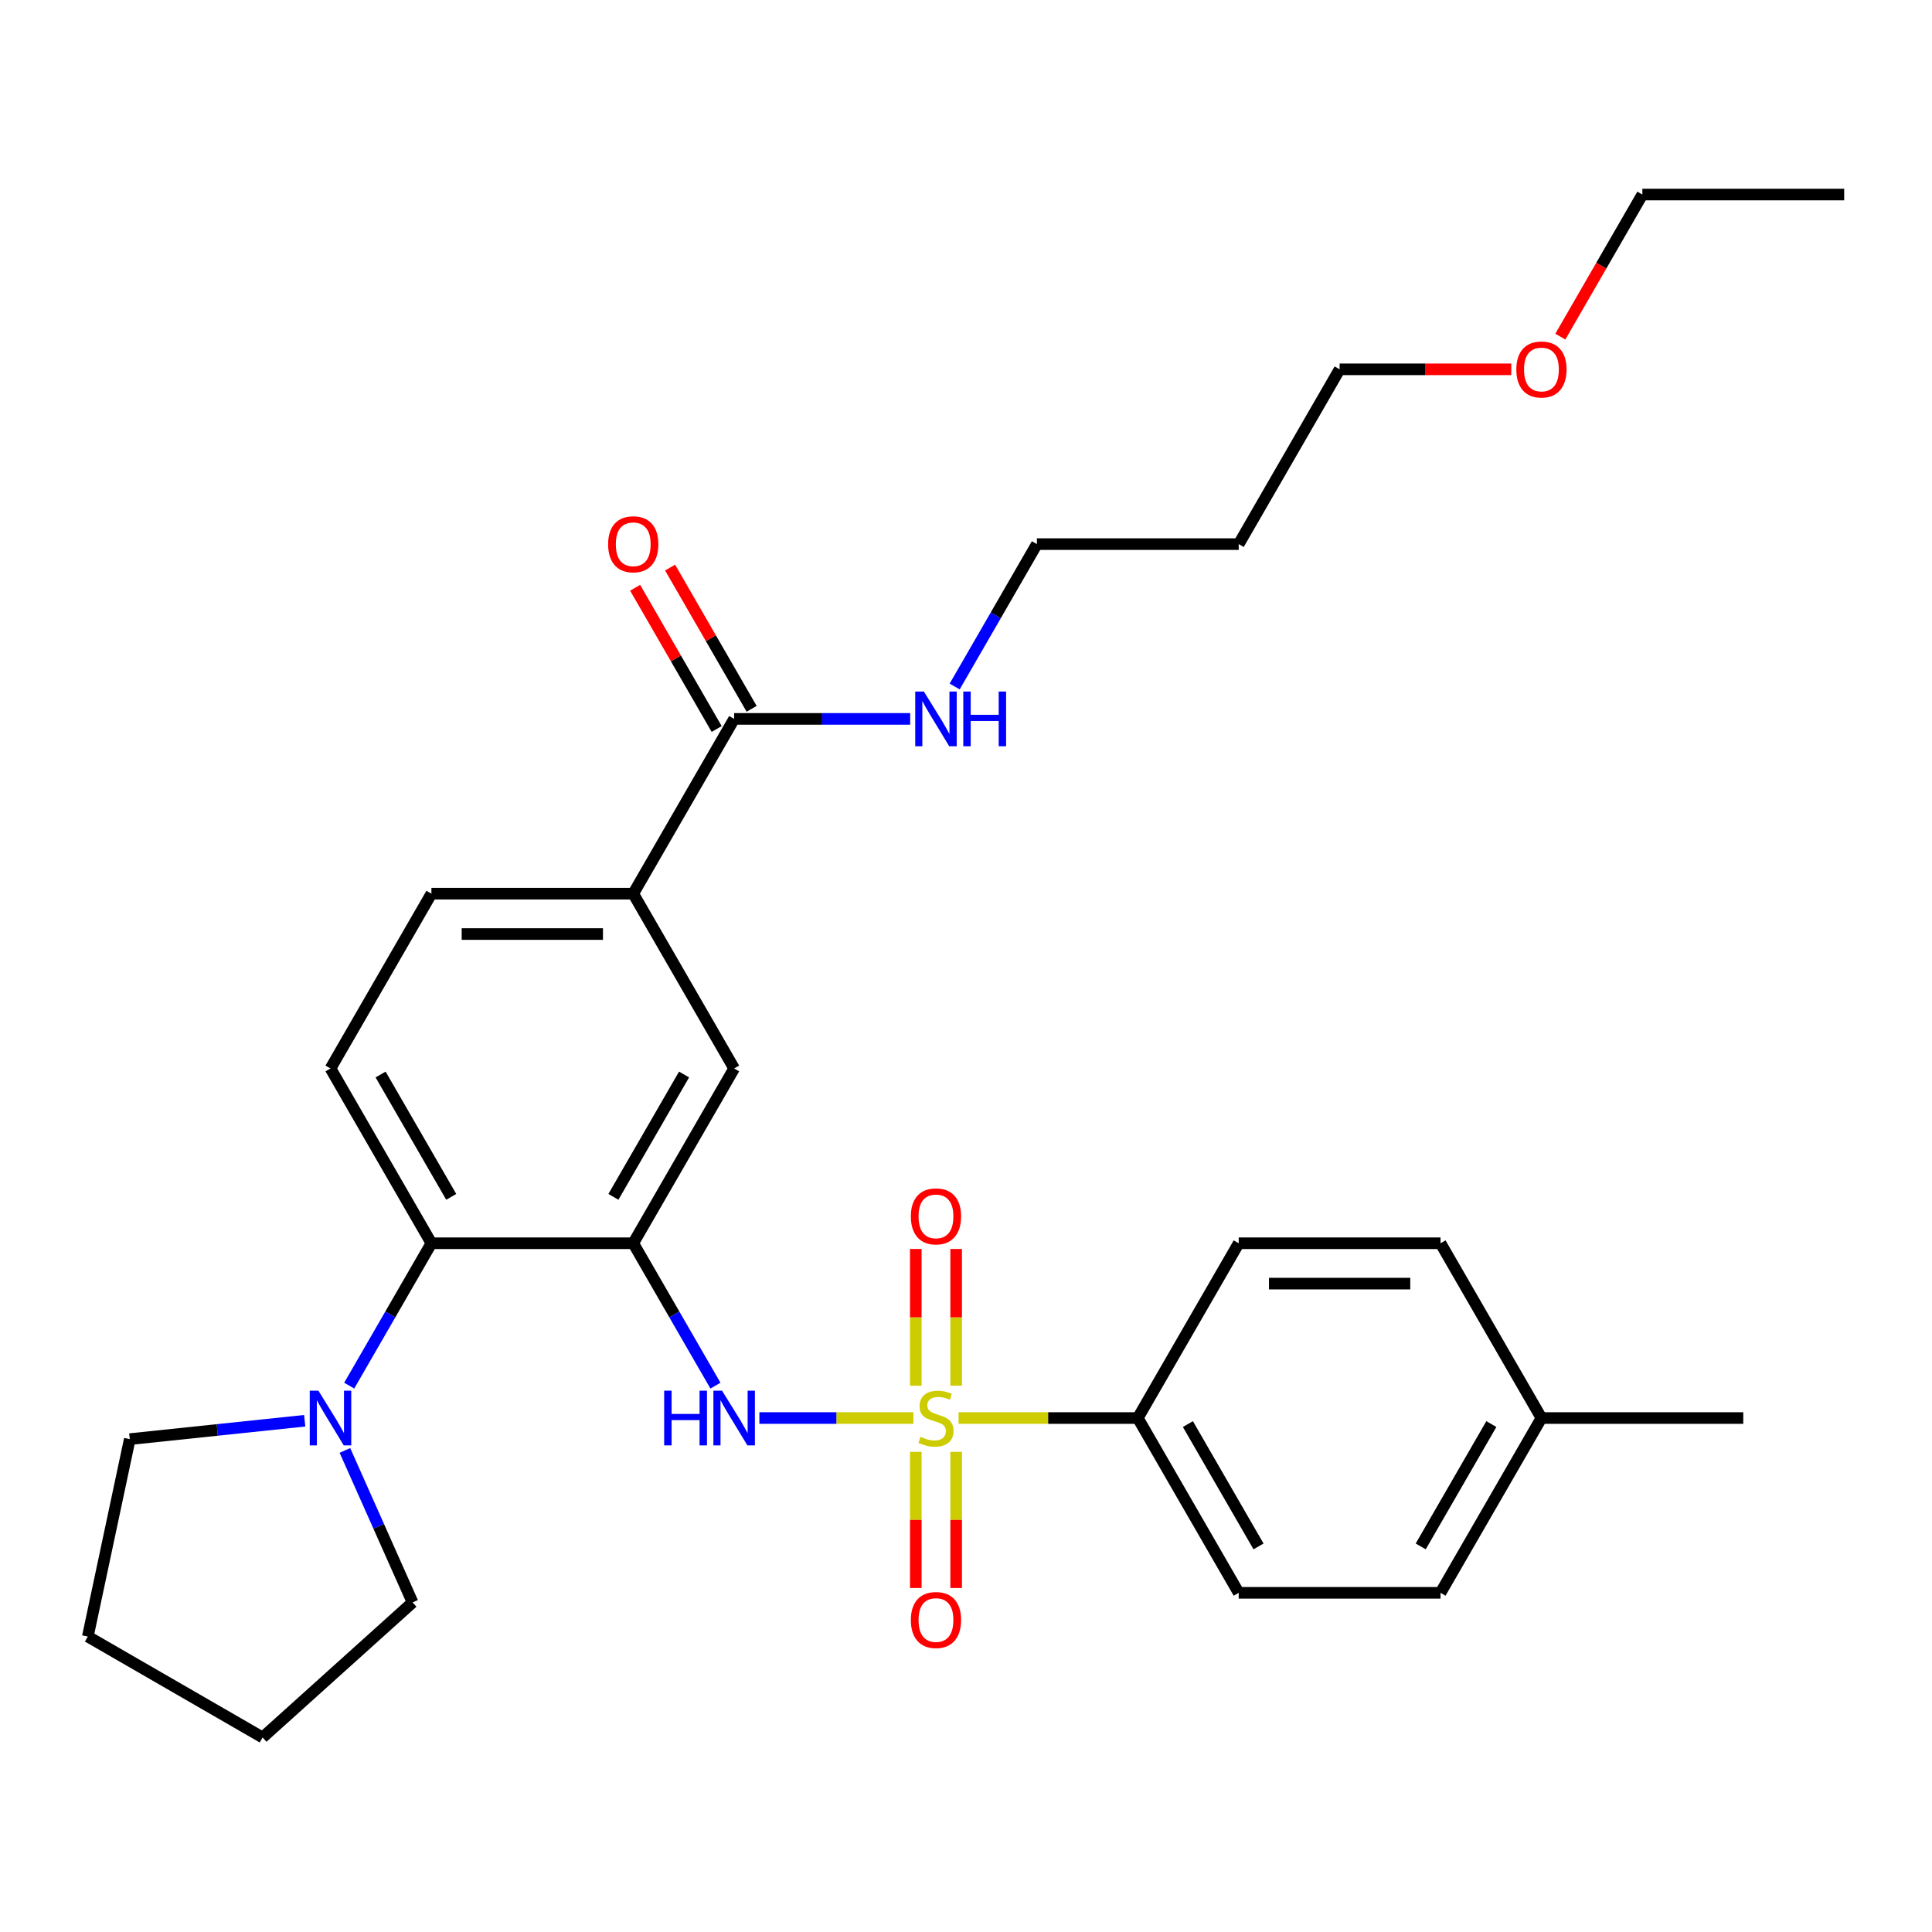 <?xml version='1.0' encoding='iso-8859-1'?>
<svg version='1.1' baseProfile='full'
              xmlns='http://www.w3.org/2000/svg'
                      xmlns:rdkit='http://www.rdkit.org/xml'
                      xmlns:xlink='http://www.w3.org/1999/xlink'
                  xml:space='preserve'
width='1000px' height='1000px' viewBox='0 0 1000 1000'>
<!-- END OF HEADER -->
<rect style='opacity:1.0;fill:#FFFFFF;stroke:none' width='1000' height='1000' x='0' y='0'> </rect>
<path class='bond-1' d='M 472.766,733.973 L 432.909,733.973' style='fill:none;fill-rule:evenodd;stroke:#CCCC00;stroke-width:6px;stroke-linecap:butt;stroke-linejoin:miter;stroke-opacity:1' />
<path class='bond-1' d='M 432.909,733.973 L 393.053,733.973' style='fill:none;fill-rule:evenodd;stroke:#0000FF;stroke-width:6px;stroke-linecap:butt;stroke-linejoin:miter;stroke-opacity:1' />
<path class='bond-5' d='M 496.149,733.973 L 542.535,733.973' style='fill:none;fill-rule:evenodd;stroke:#CCCC00;stroke-width:6px;stroke-linecap:butt;stroke-linejoin:miter;stroke-opacity:1' />
<path class='bond-5' d='M 542.535,733.973 L 588.922,733.973' style='fill:none;fill-rule:evenodd;stroke:#000000;stroke-width:6px;stroke-linecap:butt;stroke-linejoin:miter;stroke-opacity:1' />
<path class='bond-8' d='M 494.904,717.242 L 494.904,681.852' style='fill:none;fill-rule:evenodd;stroke:#CCCC00;stroke-width:6px;stroke-linecap:butt;stroke-linejoin:miter;stroke-opacity:1' />
<path class='bond-8' d='M 494.904,681.852 L 494.904,646.463' style='fill:none;fill-rule:evenodd;stroke:#FF0000;stroke-width:6px;stroke-linecap:butt;stroke-linejoin:miter;stroke-opacity:1' />
<path class='bond-8' d='M 474.011,717.242 L 474.011,681.852' style='fill:none;fill-rule:evenodd;stroke:#CCCC00;stroke-width:6px;stroke-linecap:butt;stroke-linejoin:miter;stroke-opacity:1' />
<path class='bond-8' d='M 474.011,681.852 L 474.011,646.463' style='fill:none;fill-rule:evenodd;stroke:#FF0000;stroke-width:6px;stroke-linecap:butt;stroke-linejoin:miter;stroke-opacity:1' />
<path class='bond-9' d='M 474.011,751.465 L 474.011,786.704' style='fill:none;fill-rule:evenodd;stroke:#CCCC00;stroke-width:6px;stroke-linecap:butt;stroke-linejoin:miter;stroke-opacity:1' />
<path class='bond-9' d='M 474.011,786.704 L 474.011,821.943' style='fill:none;fill-rule:evenodd;stroke:#FF0000;stroke-width:6px;stroke-linecap:butt;stroke-linejoin:miter;stroke-opacity:1' />
<path class='bond-9' d='M 494.904,751.465 L 494.904,786.704' style='fill:none;fill-rule:evenodd;stroke:#CCCC00;stroke-width:6px;stroke-linecap:butt;stroke-linejoin:miter;stroke-opacity:1' />
<path class='bond-9' d='M 494.904,786.704 L 494.904,821.943' style='fill:none;fill-rule:evenodd;stroke:#FF0000;stroke-width:6px;stroke-linecap:butt;stroke-linejoin:miter;stroke-opacity:1' />
<path class='bond-0' d='M 327.762,643.505 L 349.036,680.353' style='fill:none;fill-rule:evenodd;stroke:#000000;stroke-width:6px;stroke-linecap:butt;stroke-linejoin:miter;stroke-opacity:1' />
<path class='bond-0' d='M 349.036,680.353 L 370.31,717.202' style='fill:none;fill-rule:evenodd;stroke:#0000FF;stroke-width:6px;stroke-linecap:butt;stroke-linejoin:miter;stroke-opacity:1' />
<path class='bond-2' d='M 327.762,643.505 L 223.298,643.505' style='fill:none;fill-rule:evenodd;stroke:#000000;stroke-width:6px;stroke-linecap:butt;stroke-linejoin:miter;stroke-opacity:1' />
<path class='bond-6' d='M 327.762,643.505 L 379.994,553.036' style='fill:none;fill-rule:evenodd;stroke:#000000;stroke-width:6px;stroke-linecap:butt;stroke-linejoin:miter;stroke-opacity:1' />
<path class='bond-6' d='M 317.503,619.488 L 354.065,556.16' style='fill:none;fill-rule:evenodd;stroke:#000000;stroke-width:6px;stroke-linecap:butt;stroke-linejoin:miter;stroke-opacity:1' />
<path class='bond-3' d='M 223.298,643.505 L 202.023,680.353' style='fill:none;fill-rule:evenodd;stroke:#000000;stroke-width:6px;stroke-linecap:butt;stroke-linejoin:miter;stroke-opacity:1' />
<path class='bond-3' d='M 202.023,680.353 L 180.749,717.202' style='fill:none;fill-rule:evenodd;stroke:#0000FF;stroke-width:6px;stroke-linecap:butt;stroke-linejoin:miter;stroke-opacity:1' />
<path class='bond-10' d='M 223.298,643.505 L 171.066,553.036' style='fill:none;fill-rule:evenodd;stroke:#000000;stroke-width:6px;stroke-linecap:butt;stroke-linejoin:miter;stroke-opacity:1' />
<path class='bond-10' d='M 233.556,619.488 L 196.994,556.16' style='fill:none;fill-rule:evenodd;stroke:#000000;stroke-width:6px;stroke-linecap:butt;stroke-linejoin:miter;stroke-opacity:1' />
<path class='bond-19' d='M 178.533,750.745 L 196.044,790.075' style='fill:none;fill-rule:evenodd;stroke:#0000FF;stroke-width:6px;stroke-linecap:butt;stroke-linejoin:miter;stroke-opacity:1' />
<path class='bond-19' d='M 196.044,790.075 L 213.555,829.406' style='fill:none;fill-rule:evenodd;stroke:#000000;stroke-width:6px;stroke-linecap:butt;stroke-linejoin:miter;stroke-opacity:1' />
<path class='bond-20' d='M 157.714,735.377 L 112.444,740.135' style='fill:none;fill-rule:evenodd;stroke:#0000FF;stroke-width:6px;stroke-linecap:butt;stroke-linejoin:miter;stroke-opacity:1' />
<path class='bond-20' d='M 112.444,740.135 L 67.174,744.893' style='fill:none;fill-rule:evenodd;stroke:#000000;stroke-width:6px;stroke-linecap:butt;stroke-linejoin:miter;stroke-opacity:1' />
<path class='bond-4' d='M 379.994,372.099 L 327.762,462.568' style='fill:none;fill-rule:evenodd;stroke:#000000;stroke-width:6px;stroke-linecap:butt;stroke-linejoin:miter;stroke-opacity:1' />
<path class='bond-12' d='M 389.04,366.876 L 367.939,330.328' style='fill:none;fill-rule:evenodd;stroke:#000000;stroke-width:6px;stroke-linecap:butt;stroke-linejoin:miter;stroke-opacity:1' />
<path class='bond-12' d='M 367.939,330.328 L 346.838,293.779' style='fill:none;fill-rule:evenodd;stroke:#FF0000;stroke-width:6px;stroke-linecap:butt;stroke-linejoin:miter;stroke-opacity:1' />
<path class='bond-12' d='M 370.947,377.323 L 349.845,340.774' style='fill:none;fill-rule:evenodd;stroke:#000000;stroke-width:6px;stroke-linecap:butt;stroke-linejoin:miter;stroke-opacity:1' />
<path class='bond-12' d='M 349.845,340.774 L 328.744,304.226' style='fill:none;fill-rule:evenodd;stroke:#FF0000;stroke-width:6px;stroke-linecap:butt;stroke-linejoin:miter;stroke-opacity:1' />
<path class='bond-15' d='M 379.994,372.099 L 425.55,372.099' style='fill:none;fill-rule:evenodd;stroke:#000000;stroke-width:6px;stroke-linecap:butt;stroke-linejoin:miter;stroke-opacity:1' />
<path class='bond-15' d='M 425.55,372.099 L 471.106,372.099' style='fill:none;fill-rule:evenodd;stroke:#0000FF;stroke-width:6px;stroke-linecap:butt;stroke-linejoin:miter;stroke-opacity:1' />
<path class='bond-13' d='M 588.922,733.973 L 641.153,824.442' style='fill:none;fill-rule:evenodd;stroke:#000000;stroke-width:6px;stroke-linecap:butt;stroke-linejoin:miter;stroke-opacity:1' />
<path class='bond-13' d='M 614.85,737.097 L 651.412,800.425' style='fill:none;fill-rule:evenodd;stroke:#000000;stroke-width:6px;stroke-linecap:butt;stroke-linejoin:miter;stroke-opacity:1' />
<path class='bond-14' d='M 588.922,733.973 L 641.153,643.505' style='fill:none;fill-rule:evenodd;stroke:#000000;stroke-width:6px;stroke-linecap:butt;stroke-linejoin:miter;stroke-opacity:1' />
<path class='bond-7' d='M 379.994,553.036 L 327.762,462.568' style='fill:none;fill-rule:evenodd;stroke:#000000;stroke-width:6px;stroke-linecap:butt;stroke-linejoin:miter;stroke-opacity:1' />
<path class='bond-11' d='M 327.762,462.568 L 223.298,462.568' style='fill:none;fill-rule:evenodd;stroke:#000000;stroke-width:6px;stroke-linecap:butt;stroke-linejoin:miter;stroke-opacity:1' />
<path class='bond-11' d='M 312.092,483.461 L 238.967,483.461' style='fill:none;fill-rule:evenodd;stroke:#000000;stroke-width:6px;stroke-linecap:butt;stroke-linejoin:miter;stroke-opacity:1' />
<path class='bond-31' d='M 171.066,553.036 L 223.298,462.568' style='fill:none;fill-rule:evenodd;stroke:#000000;stroke-width:6px;stroke-linecap:butt;stroke-linejoin:miter;stroke-opacity:1' />
<path class='bond-17' d='M 641.153,824.442 L 745.617,824.442' style='fill:none;fill-rule:evenodd;stroke:#000000;stroke-width:6px;stroke-linecap:butt;stroke-linejoin:miter;stroke-opacity:1' />
<path class='bond-16' d='M 641.153,643.505 L 745.617,643.505' style='fill:none;fill-rule:evenodd;stroke:#000000;stroke-width:6px;stroke-linecap:butt;stroke-linejoin:miter;stroke-opacity:1' />
<path class='bond-16' d='M 656.823,664.398 L 729.948,664.398' style='fill:none;fill-rule:evenodd;stroke:#000000;stroke-width:6px;stroke-linecap:butt;stroke-linejoin:miter;stroke-opacity:1' />
<path class='bond-23' d='M 494.141,355.328 L 515.415,318.479' style='fill:none;fill-rule:evenodd;stroke:#0000FF;stroke-width:6px;stroke-linecap:butt;stroke-linejoin:miter;stroke-opacity:1' />
<path class='bond-23' d='M 515.415,318.479 L 536.69,281.631' style='fill:none;fill-rule:evenodd;stroke:#000000;stroke-width:6px;stroke-linecap:butt;stroke-linejoin:miter;stroke-opacity:1' />
<path class='bond-18' d='M 745.617,643.505 L 797.849,733.973' style='fill:none;fill-rule:evenodd;stroke:#000000;stroke-width:6px;stroke-linecap:butt;stroke-linejoin:miter;stroke-opacity:1' />
<path class='bond-30' d='M 745.617,824.442 L 797.849,733.973' style='fill:none;fill-rule:evenodd;stroke:#000000;stroke-width:6px;stroke-linecap:butt;stroke-linejoin:miter;stroke-opacity:1' />
<path class='bond-30' d='M 735.359,800.425 L 771.921,737.097' style='fill:none;fill-rule:evenodd;stroke:#000000;stroke-width:6px;stroke-linecap:butt;stroke-linejoin:miter;stroke-opacity:1' />
<path class='bond-25' d='M 797.849,733.973 L 902.313,733.973' style='fill:none;fill-rule:evenodd;stroke:#000000;stroke-width:6px;stroke-linecap:butt;stroke-linejoin:miter;stroke-opacity:1' />
<path class='bond-28' d='M 213.555,829.406 L 135.923,899.306' style='fill:none;fill-rule:evenodd;stroke:#000000;stroke-width:6px;stroke-linecap:butt;stroke-linejoin:miter;stroke-opacity:1' />
<path class='bond-27' d='M 67.174,744.893 L 45.455,847.074' style='fill:none;fill-rule:evenodd;stroke:#000000;stroke-width:6px;stroke-linecap:butt;stroke-linejoin:miter;stroke-opacity:1' />
<path class='bond-21' d='M 641.153,281.631 L 536.69,281.631' style='fill:none;fill-rule:evenodd;stroke:#000000;stroke-width:6px;stroke-linecap:butt;stroke-linejoin:miter;stroke-opacity:1' />
<path class='bond-24' d='M 641.153,281.631 L 693.385,191.163' style='fill:none;fill-rule:evenodd;stroke:#000000;stroke-width:6px;stroke-linecap:butt;stroke-linejoin:miter;stroke-opacity:1' />
<path class='bond-22' d='M 782.238,191.163 L 737.812,191.163' style='fill:none;fill-rule:evenodd;stroke:#FF0000;stroke-width:6px;stroke-linecap:butt;stroke-linejoin:miter;stroke-opacity:1' />
<path class='bond-22' d='M 737.812,191.163 L 693.385,191.163' style='fill:none;fill-rule:evenodd;stroke:#000000;stroke-width:6px;stroke-linecap:butt;stroke-linejoin:miter;stroke-opacity:1' />
<path class='bond-26' d='M 807.625,174.231 L 828.853,137.462' style='fill:none;fill-rule:evenodd;stroke:#FF0000;stroke-width:6px;stroke-linecap:butt;stroke-linejoin:miter;stroke-opacity:1' />
<path class='bond-26' d='M 828.853,137.462 L 850.081,100.694' style='fill:none;fill-rule:evenodd;stroke:#000000;stroke-width:6px;stroke-linecap:butt;stroke-linejoin:miter;stroke-opacity:1' />
<path class='bond-29' d='M 850.081,100.694 L 954.545,100.694' style='fill:none;fill-rule:evenodd;stroke:#000000;stroke-width:6px;stroke-linecap:butt;stroke-linejoin:miter;stroke-opacity:1' />
<path class='bond-32' d='M 45.455,847.074 L 135.923,899.306' style='fill:none;fill-rule:evenodd;stroke:#000000;stroke-width:6px;stroke-linecap:butt;stroke-linejoin:miter;stroke-opacity:1' />
<path  class='atom-0' d='M 476.458 743.693
Q 476.778 743.813, 478.098 744.373
Q 479.418 744.933, 480.858 745.293
Q 482.338 745.613, 483.778 745.613
Q 486.458 745.613, 488.018 744.333
Q 489.578 743.013, 489.578 740.733
Q 489.578 739.173, 488.778 738.213
Q 488.018 737.253, 486.818 736.733
Q 485.618 736.213, 483.618 735.613
Q 481.098 734.853, 479.578 734.133
Q 478.098 733.413, 477.018 731.893
Q 475.978 730.373, 475.978 727.813
Q 475.978 724.253, 478.378 722.053
Q 480.818 719.853, 485.618 719.853
Q 488.898 719.853, 492.618 721.413
L 491.698 724.493
Q 488.298 723.093, 485.738 723.093
Q 482.978 723.093, 481.458 724.253
Q 479.938 725.373, 479.978 727.333
Q 479.978 728.853, 480.738 729.773
Q 481.538 730.693, 482.658 731.213
Q 483.818 731.733, 485.738 732.333
Q 488.298 733.133, 489.818 733.933
Q 491.338 734.733, 492.418 736.373
Q 493.538 737.973, 493.538 740.733
Q 493.538 744.653, 490.898 746.773
Q 488.298 748.853, 483.938 748.853
Q 481.418 748.853, 479.498 748.293
Q 477.618 747.773, 475.378 746.853
L 476.458 743.693
' fill='#CCCC00'/>
<path  class='atom-2' d='M 343.774 719.813
L 347.614 719.813
L 347.614 731.853
L 362.094 731.853
L 362.094 719.813
L 365.934 719.813
L 365.934 748.133
L 362.094 748.133
L 362.094 735.053
L 347.614 735.053
L 347.614 748.133
L 343.774 748.133
L 343.774 719.813
' fill='#0000FF'/>
<path  class='atom-2' d='M 373.734 719.813
L 383.014 734.813
Q 383.934 736.293, 385.414 738.973
Q 386.894 741.653, 386.974 741.813
L 386.974 719.813
L 390.734 719.813
L 390.734 748.133
L 386.854 748.133
L 376.894 731.733
Q 375.734 729.813, 374.494 727.613
Q 373.294 725.413, 372.934 724.733
L 372.934 748.133
L 369.254 748.133
L 369.254 719.813
L 373.734 719.813
' fill='#0000FF'/>
<path  class='atom-4' d='M 164.806 719.813
L 174.086 734.813
Q 175.006 736.293, 176.486 738.973
Q 177.966 741.653, 178.046 741.813
L 178.046 719.813
L 181.806 719.813
L 181.806 748.133
L 177.926 748.133
L 167.966 731.733
Q 166.806 729.813, 165.566 727.613
Q 164.366 725.413, 164.006 724.733
L 164.006 748.133
L 160.326 748.133
L 160.326 719.813
L 164.806 719.813
' fill='#0000FF'/>
<path  class='atom-9' d='M 471.458 629.589
Q 471.458 622.789, 474.818 618.989
Q 478.178 615.189, 484.458 615.189
Q 490.738 615.189, 494.098 618.989
Q 497.458 622.789, 497.458 629.589
Q 497.458 636.469, 494.058 640.389
Q 490.658 644.269, 484.458 644.269
Q 478.218 644.269, 474.818 640.389
Q 471.458 636.509, 471.458 629.589
M 484.458 641.069
Q 488.778 641.069, 491.098 638.189
Q 493.458 635.269, 493.458 629.589
Q 493.458 624.029, 491.098 621.229
Q 488.778 618.389, 484.458 618.389
Q 480.138 618.389, 477.778 621.189
Q 475.458 623.989, 475.458 629.589
Q 475.458 635.309, 477.778 638.189
Q 480.138 641.069, 484.458 641.069
' fill='#FF0000'/>
<path  class='atom-10' d='M 471.458 838.517
Q 471.458 831.717, 474.818 827.917
Q 478.178 824.117, 484.458 824.117
Q 490.738 824.117, 494.098 827.917
Q 497.458 831.717, 497.458 838.517
Q 497.458 845.397, 494.058 849.317
Q 490.658 853.197, 484.458 853.197
Q 478.218 853.197, 474.818 849.317
Q 471.458 845.437, 471.458 838.517
M 484.458 849.997
Q 488.778 849.997, 491.098 847.117
Q 493.458 844.197, 493.458 838.517
Q 493.458 832.957, 491.098 830.157
Q 488.778 827.317, 484.458 827.317
Q 480.138 827.317, 477.778 830.117
Q 475.458 832.917, 475.458 838.517
Q 475.458 844.237, 477.778 847.117
Q 480.138 849.997, 484.458 849.997
' fill='#FF0000'/>
<path  class='atom-13' d='M 314.762 281.711
Q 314.762 274.911, 318.122 271.111
Q 321.482 267.311, 327.762 267.311
Q 334.042 267.311, 337.402 271.111
Q 340.762 274.911, 340.762 281.711
Q 340.762 288.591, 337.362 292.511
Q 333.962 296.391, 327.762 296.391
Q 321.522 296.391, 318.122 292.511
Q 314.762 288.631, 314.762 281.711
M 327.762 293.191
Q 332.082 293.191, 334.402 290.311
Q 336.762 287.391, 336.762 281.711
Q 336.762 276.151, 334.402 273.351
Q 332.082 270.511, 327.762 270.511
Q 323.442 270.511, 321.082 273.311
Q 318.762 276.111, 318.762 281.711
Q 318.762 287.431, 321.082 290.311
Q 323.442 293.191, 327.762 293.191
' fill='#FF0000'/>
<path  class='atom-16' d='M 478.198 357.939
L 487.478 372.939
Q 488.398 374.419, 489.878 377.099
Q 491.358 379.779, 491.438 379.939
L 491.438 357.939
L 495.198 357.939
L 495.198 386.259
L 491.318 386.259
L 481.358 369.859
Q 480.198 367.939, 478.958 365.739
Q 477.758 363.539, 477.398 362.859
L 477.398 386.259
L 473.718 386.259
L 473.718 357.939
L 478.198 357.939
' fill='#0000FF'/>
<path  class='atom-16' d='M 498.598 357.939
L 502.438 357.939
L 502.438 369.979
L 516.918 369.979
L 516.918 357.939
L 520.758 357.939
L 520.758 386.259
L 516.918 386.259
L 516.918 373.179
L 502.438 373.179
L 502.438 386.259
L 498.598 386.259
L 498.598 357.939
' fill='#0000FF'/>
<path  class='atom-23' d='M 784.849 191.243
Q 784.849 184.443, 788.209 180.643
Q 791.569 176.843, 797.849 176.843
Q 804.129 176.843, 807.489 180.643
Q 810.849 184.443, 810.849 191.243
Q 810.849 198.123, 807.449 202.043
Q 804.049 205.923, 797.849 205.923
Q 791.609 205.923, 788.209 202.043
Q 784.849 198.163, 784.849 191.243
M 797.849 202.723
Q 802.169 202.723, 804.489 199.843
Q 806.849 196.923, 806.849 191.243
Q 806.849 185.683, 804.489 182.883
Q 802.169 180.043, 797.849 180.043
Q 793.529 180.043, 791.169 182.843
Q 788.849 185.643, 788.849 191.243
Q 788.849 196.963, 791.169 199.843
Q 793.529 202.723, 797.849 202.723
' fill='#FF0000'/>
</svg>
